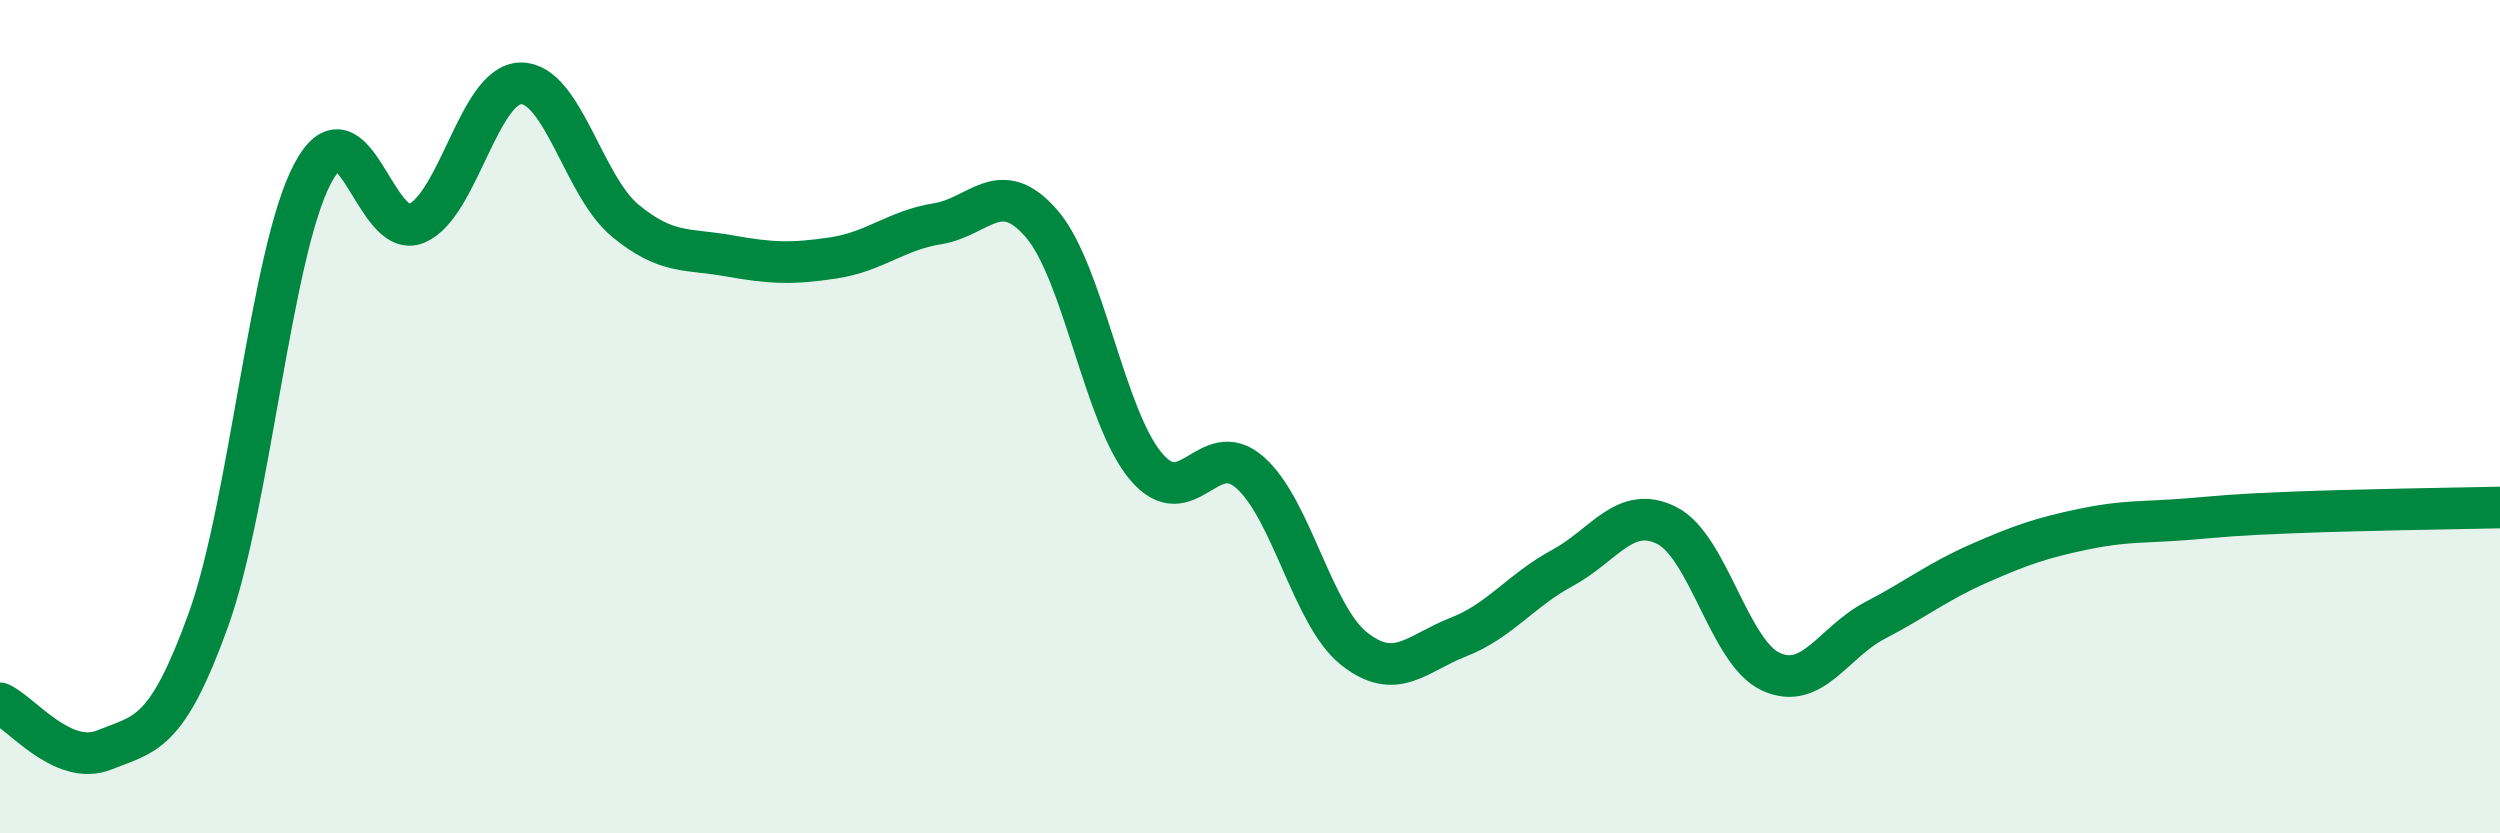 
    <svg width="60" height="20" viewBox="0 0 60 20" xmlns="http://www.w3.org/2000/svg">
      <path
        d="M 0,16.88 C 0.5,17.1 1.5,18.4 2.5,18 C 3.5,17.6 4,17.65 5,14.88 C 6,12.11 6.5,6.07 7.5,4.17 C 8.5,2.27 9,5.79 10,5.36 C 11,4.93 11.5,2.01 12.5,2 C 13.5,1.99 14,4.46 15,5.29 C 16,6.12 16.5,5.96 17.5,6.14 C 18.5,6.32 19,6.34 20,6.19 C 21,6.04 21.5,5.53 22.5,5.37 C 23.5,5.21 24,4.21 25,5.37 C 26,6.53 26.5,10 27.5,11.19 C 28.5,12.38 29,10.46 30,11.34 C 31,12.22 31.5,14.78 32.5,15.57 C 33.5,16.36 34,15.68 35,15.29 C 36,14.9 36.5,14.17 37.5,13.63 C 38.5,13.09 39,12.11 40,12.61 C 41,13.11 41.5,15.66 42.5,16.12 C 43.5,16.58 44,15.41 45,14.89 C 46,14.37 46.5,13.96 47.5,13.52 C 48.5,13.08 49,12.91 50,12.7 C 51,12.49 51.5,12.54 52.5,12.46 C 53.5,12.38 53.5,12.36 55,12.3 C 56.5,12.24 59,12.2 60,12.18L60 20L0 20Z"
        fill="#008740"
        opacity="0.1"
        stroke-linecap="round"
        stroke-linejoin="round"
      />
      <path
        d="M 0,16.88 C 0.5,17.1 1.5,18.4 2.5,18 C 3.5,17.6 4,17.65 5,14.88 C 6,12.11 6.5,6.07 7.5,4.17 C 8.5,2.27 9,5.79 10,5.36 C 11,4.93 11.5,2.01 12.5,2 C 13.5,1.99 14,4.46 15,5.29 C 16,6.12 16.5,5.96 17.5,6.14 C 18.5,6.32 19,6.34 20,6.19 C 21,6.04 21.5,5.53 22.5,5.37 C 23.5,5.21 24,4.21 25,5.37 C 26,6.53 26.5,10 27.5,11.19 C 28.5,12.38 29,10.46 30,11.34 C 31,12.22 31.5,14.78 32.5,15.57 C 33.5,16.36 34,15.68 35,15.29 C 36,14.9 36.5,14.17 37.5,13.63 C 38.5,13.09 39,12.11 40,12.61 C 41,13.11 41.5,15.66 42.5,16.12 C 43.5,16.58 44,15.41 45,14.89 C 46,14.37 46.5,13.96 47.5,13.52 C 48.5,13.08 49,12.91 50,12.7 C 51,12.49 51.5,12.54 52.5,12.46 C 53.5,12.38 53.5,12.36 55,12.3 C 56.5,12.24 59,12.2 60,12.18"
        stroke="#008740"
        stroke-width="1"
        fill="none"
        stroke-linecap="round"
        stroke-linejoin="round"
      />
    </svg>
  